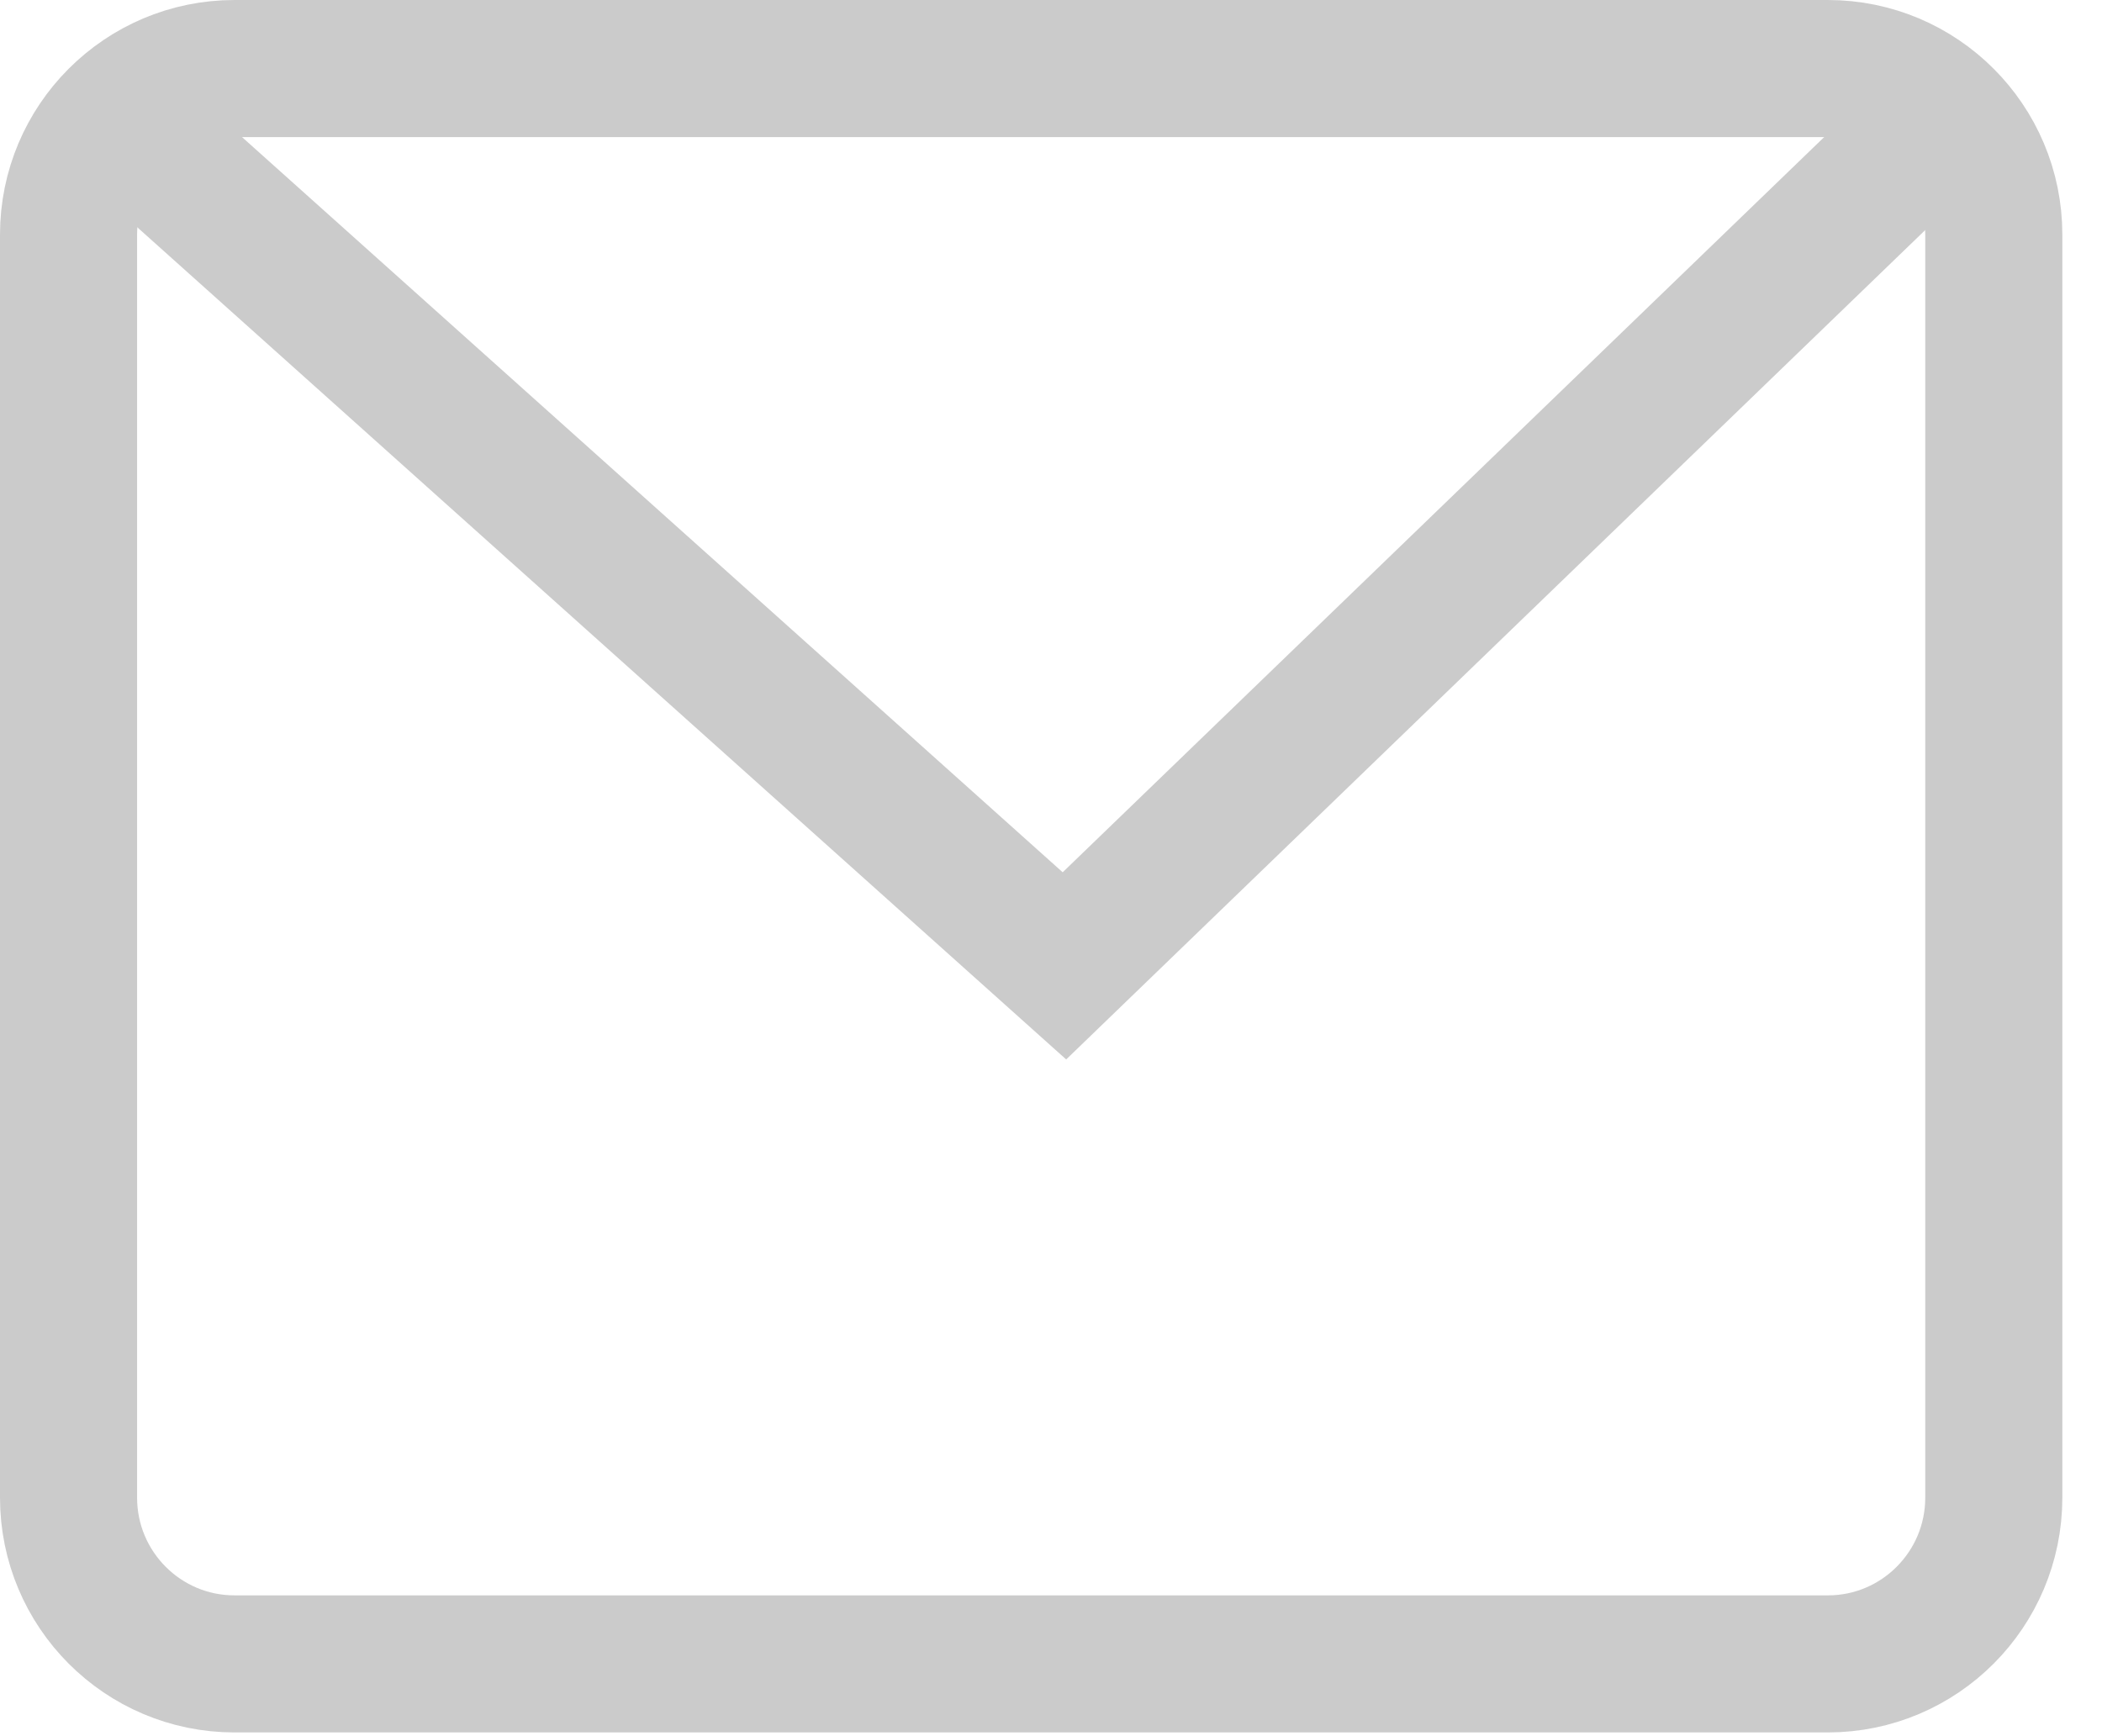 <?xml version="1.0" encoding="UTF-8"?>
<svg width="23px" height="19px" viewBox="0 0 23 19" version="1.1" xmlns="http://www.w3.org/2000/svg" xmlns:xlink="http://www.w3.org/1999/xlink">
    <!-- Generator: Sketch 60 (88103) - https://sketch.com -->
    <title>Group 5</title>
    <desc>Created with Sketch.</desc>
    <g id="Page-1" stroke="none" stroke-width="1" fill="none" fill-rule="evenodd" opacity="0.526">
        <g id="STANDARDSIDA-DESKTOP-2" transform="translate(-746, -1551)" stroke="#9C9C9C" stroke-width="1.5">
            <g id="Group-5" transform="translate(746, 1551)">
                <polyline id="Stroke-1" points="1.283 1.284 11.647 10.57 21.275 1.273"></polyline>
                <path d="M0.75,2.568 L0.75,16.389 C0.75,17.394 1.563,18.209 2.566,18.209 L20,18.209 C21.003,18.209 21.816,17.394 21.816,16.389 L21.816,2.568 C21.816,1.564 21.003,0.75 20,0.75 L2.566,0.75 C1.563,0.75 0.75,1.564 0.75,2.568 Z" id="Stroke-3" stroke-linecap="square"></path>
            </g>
        </g>
    </g>
</svg>